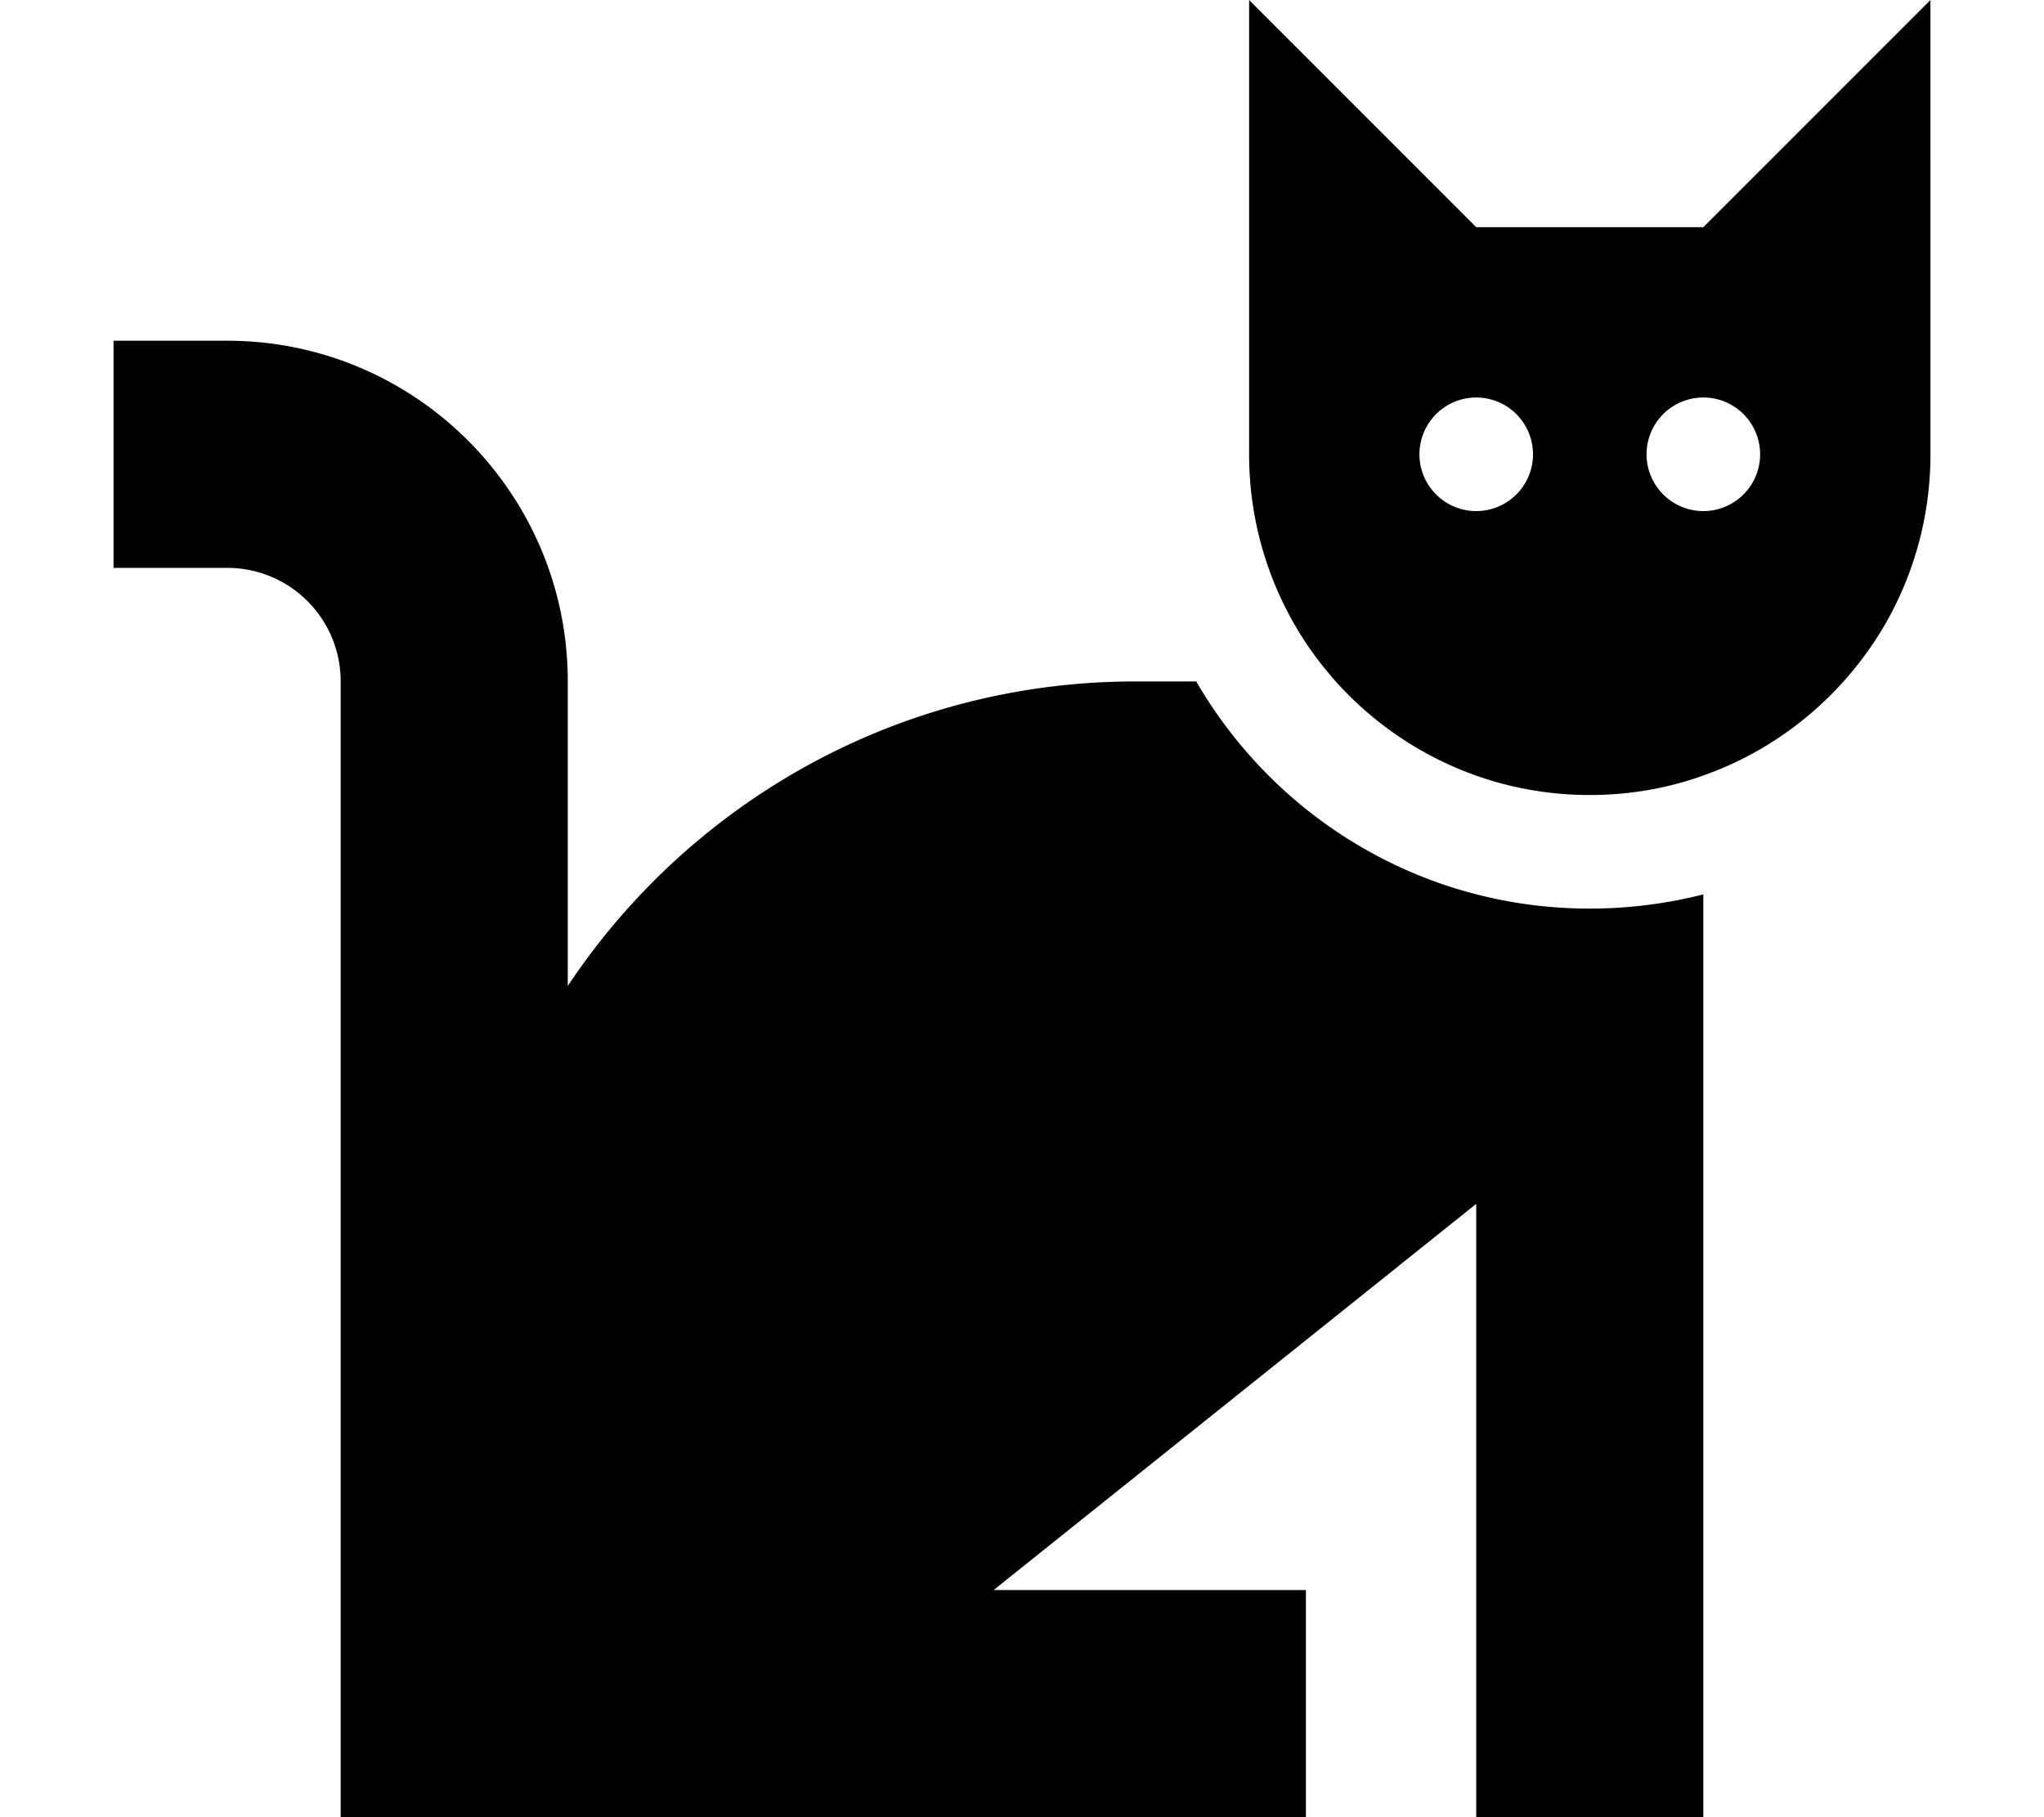 <svg xmlns="http://www.w3.org/2000/svg" viewBox="0 0 576 512"><!--! Font Awesome Pro 6.7.2 by @fontawesome - https://fontawesome.com License - https://fontawesome.com/license (Commercial License) Copyright 2024 Fonticons, Inc. --><path d="M337.1 192L320 192c-66.8 0-125.6 34.1-160 85.8l0-85.8c0-53-43-96-96-96L32 96l0 64 32 0c17.7 0 32 14.3 32 32l0 288 0 32 32 0 208 0 32 0 0-64-32 0-56 0L416 339.2 416 480l0 32 64 0 0-32 0-192 0-32 0-4c-10.2 2.6-21 4-32 4c-47.4 0-88.7-25.7-110.9-64zm194.3-16.4c8-14 12.6-30.3 12.6-47.6l0-82.7L544 0 512 32 480 64s0 0 0 0l-64 0s0 0 0 0L384 32 352 0l0 45.3 0 82.7s0 0 0 0c0 18.6 5.3 36 14.5 50.8c2.9 4.7 6.3 9.1 9.9 13.2c0 0 0 0 0 0c17.6 19.6 43.1 32 71.6 32c11.2 0 22-1.9 32-5.5c0 0 0 0 0 0c21.8-7.7 40-23.1 51.4-42.9zM400 128a16 16 0 1 1 32 0 16 16 0 1 1 -32 0zm80-16a16 16 0 1 1 0 32 16 16 0 1 1 0-32z"/></svg>